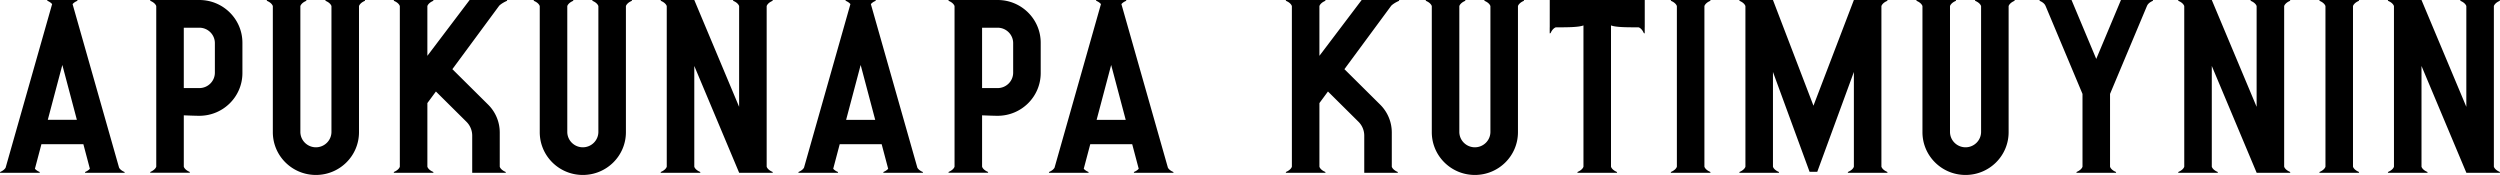 <svg xmlns="http://www.w3.org/2000/svg" baseProfile="tiny" version="1.2" viewBox="0 0 600 42"><path d="M29.93 41.47H20.4s.02-.19.1-.23c.52-.22.86-.5 1.07-.74l-1.56-5.89H9.94L8.38 40.5c.21.24.54.52 1.07.74.08.04.1.23.1.23H0s.02-.19.1-.23c.73-.31 1.09-.72 1.25-1L12.51.98c-.21-.24-.54-.53-1.08-.76-.08-.03-.1-.23-.1-.23h1.46V0h5.81s-.02.19-.1.23c-.54.23-.87.51-1.08.76l11.16 39.26c.16.28.52.69 1.25 1 .08.04.1.23.1.23zM18.45 28.76l-3.49-13.17-3.49 13.17h6.98zM58.18 10.26v7.27c0 5.67-4.63 10.26-10.34 10.26-.8 0-2.2-.05-3.73-.11v12.28c0 .14.29.82 1.36 1.27.08.04.1.23.1.23h-9.53s.02-.19.1-.23c1.07-.46 1.36-1.13 1.36-1.27V1.5c0-.14-.29-.82-1.36-1.27-.08-.03-.1-.23-.1-.23h11.8c5.71 0 10.34 4.59 10.34 10.26zm-6.61.09c0-2.04-1.67-3.7-3.73-3.7h-3.73v14.49h3.73c2.06 0 3.73-1.66 3.73-3.7v-7.09zM87.62 0s-.02.19-.1.23c-1.07.46-1.36 1.13-1.36 1.27v30.23c0 5.67-4.63 10.26-10.34 10.26S65.48 37.4 65.48 31.73V1.5c0-.14-.29-.82-1.36-1.27-.08-.04-.1-.23-.1-.23h9.53s-.02.19-.1.23c-1.07.46-1.36 1.13-1.36 1.27v30.15c0 2.04 1.67 3.7 3.73 3.7s3.73-1.66 3.73-3.7V1.5c0-.14-.29-.82-1.36-1.27-.08-.03-.1-.23-.1-.23h9.53zM119.8 1.38 108.57 16.6l8.59 8.52a9.408 9.408 0 0 1 2.78 6.67v8.19c.01.16.31.81 1.36 1.26.08.04.1.23.1.23h-8.07v-8.92c0-1.25-.5-2.45-1.39-3.33l-7.32-7.26-2.05 2.78v15.23c0 .14.29.82 1.36 1.27.08.04.1.23.1.23H94.5s.02-.19.1-.23c1.07-.46 1.36-1.13 1.36-1.27V1.5c0-.14-.29-.82-1.36-1.27-.08-.04-.1-.23-.1-.23h9.53s-.02.19-.1.23c-1.07.46-1.36 1.13-1.36 1.27v11.9L112.71 0h9.01s-.02.19-.1.23c-.91.39-1.56.88-1.82 1.15zM151.68 0s-.02.19-.1.23c-1.07.46-1.36 1.13-1.36 1.27v30.23c0 5.67-4.63 10.26-10.34 10.26s-10.34-4.59-10.34-10.26V1.5c0-.14-.29-.82-1.36-1.27-.08-.04-.1-.23-.1-.23h9.53s-.02.19-.1.23c-1.07.46-1.36 1.13-1.36 1.27v30.15c0 2.04 1.67 3.7 3.73 3.7s3.73-1.66 3.73-3.7V1.5c0-.14-.29-.82-1.36-1.27-.08-.03-.1-.23-.1-.23h9.53zM185.37 41.24c.08.04.1.23.1.23h-8.07l-10.77-25.64v24.14c0 .14.29.82 1.36 1.27.08.04.1.23.1.23h-9.53s.02-.19.1-.23c1.07-.46 1.36-1.13 1.36-1.27V1.5c0-.14-.29-.82-1.36-1.27-.08-.03-.1-.23-.1-.23h8.07l10.76 25.64V1.5c0-.14-.29-.82-1.36-1.27-.08-.04-.1-.23-.1-.23h9.53s-.02.19-.1.23C184.29.69 184 1.36 184 1.5v38.46c0 .14.29.82 1.36 1.27zM221.52 41.47h-9.53s.02-.19.1-.23c.52-.22.86-.5 1.07-.74l-1.56-5.89h-10.07l-1.56 5.89c.21.24.54.52 1.07.74.08.04.1.23.1.23h-9.53s.02-.19.1-.23c.73-.31 1.09-.72 1.25-1L204.1.98c-.21-.24-.54-.53-1.08-.76-.08-.03-.1-.23-.1-.23h1.46V0h5.81s-.02.19-.1.23c-.54.23-.87.51-1.08.76l11.16 39.26c.16.28.52.69 1.25 1 .08.04.1.23.1.23zm-11.47-12.71-3.49-13.17-3.49 13.17h6.98zM249.77 10.26v7.27c0 5.67-4.63 10.26-10.34 10.26-.8 0-2.2-.05-3.73-.11v12.28c0 .14.29.82 1.36 1.27.08.04.1.23.1.23h-9.53s.02-.19.1-.23c1.07-.46 1.36-1.13 1.36-1.27V1.5c0-.14-.29-.82-1.36-1.27-.08-.03-.1-.23-.1-.23h11.8c5.71 0 10.34 4.59 10.34 10.26zm-6.61.09c0-2.04-1.67-3.7-3.73-3.7h-3.73v14.49h3.73c2.06 0 3.73-1.66 3.73-3.7v-7.09zM281.65 41.47h-9.53s.02-.19.1-.23c.52-.22.86-.5 1.07-.74l-1.56-5.89h-10.07l-1.56 5.89c.21.24.54.52 1.07.74.08.04.1.23.1.23h-9.53s.02-.19.1-.23c.73-.31 1.09-.72 1.25-1L264.23.98c-.21-.24-.54-.53-1.08-.76-.08-.03-.1-.23-.1-.23h1.46l-.01.01H270.32s-.02.19-.1.23c-.54.23-.87.51-1.08.76l11.16 39.26c.16.28.52.69 1.25 1 .08.04.1.23.1.23zm-11.48-12.71-3.49-13.17-3.49 13.17h6.98zM333.89 1.38 322.66 16.6l8.59 8.52a9.408 9.408 0 0 1 2.78 6.67v8.19c.01.16.31.81 1.36 1.26.08.04.1.23.1.23h-8.07v-8.92c0-1.25-.5-2.45-1.39-3.33l-7.32-7.26-2.05 2.78v15.23c0 .14.29.82 1.36 1.27.08.04.1.23.1.23h-9.53s.02-.19.1-.23c1.07-.46 1.36-1.13 1.36-1.27V1.5c0-.14-.29-.82-1.36-1.27-.08-.04-.1-.23-.1-.23h9.53s-.02.19-.1.23c-1.07.46-1.36 1.13-1.36 1.27v11.9L326.8 0h9.01s-.02.19-.1.23c-.91.39-1.56.88-1.82 1.15zM365.77 0s-.02.19-.1.23c-1.07.46-1.36 1.13-1.36 1.27v30.23c0 5.67-4.63 10.26-10.34 10.26s-10.34-4.59-10.34-10.26V1.5c0-.14-.29-.82-1.36-1.27-.08-.04-.1-.23-.1-.23h9.53s-.02.19-.1.23c-1.07.46-1.36 1.13-1.36 1.27v30.15c0 2.04 1.67 3.7 3.73 3.7s3.73-1.66 3.73-3.7V1.5c0-.14-.29-.82-1.36-1.27-.08-.03-.1-.23-.1-.23h9.53zM394.73 6.56v1.45s-.19-.02-.23-.1c-.46-1.06-1.13-1.35-1.28-1.35-2.82 0-5.35-.01-6.52-.44-.02 0-.04 0-.06-.01v33.86c0 .14.29.82 1.36 1.27.08.04.1.23.1.23h-9.53s.02-.19.1-.23c1.07-.46 1.36-1.13 1.36-1.27V6.11s-.04 0-.06.01c-1.21.44-3.87.44-6.79.44h-1.24V0H394.74v6.56zm-22.8 0h1.51c-.14 0-.82.29-1.28 1.35-.04.08-.23.1-.23.1V6.56zM410.42 41.24c.08.04.1.23.1.23h-9.53s.02-.19.1-.23c1.07-.46 1.36-1.13 1.36-1.27V1.5c0-.14-.29-.82-1.36-1.27-.08-.04-.1-.23-.1-.23h9.53s-.02.19-.1.23c-1.07.46-1.36 1.13-1.36 1.27v38.46c0 .14.29.82 1.36 1.27zM452.9 41.24c.08.04.1.23.1.23h-9.53s.02-.19.1-.23c1.07-.46 1.36-1.13 1.36-1.27v-22.7l-8.79 23.97h-1.84l-8.79-23.97v22.7c0 .14.29.82 1.36 1.27.08.04.1.23.1.23h-9.53s.02-.19.1-.23c1.07-.46 1.36-1.13 1.36-1.27V1.5c0-.14-.29-.82-1.36-1.27-.08-.03-.1-.23-.1-.23h8.07l9.72 25.37L444.93 0H453s-.02.19-.1.23c-1.07.46-1.36 1.13-1.36 1.27v38.46c0 .14.29.82 1.36 1.27zM483.53 0s-.02.19-.1.23c-1.07.46-1.36 1.13-1.36 1.27v30.23c0 5.67-4.63 10.26-10.34 10.26s-10.34-4.59-10.34-10.26V1.5c0-.14-.29-.82-1.36-1.27-.08-.04-.1-.23-.1-.23h9.53s-.02.19-.1.23C468.29.69 468 1.36 468 1.5v30.15c0 2.04 1.67 3.7 3.73 3.7s3.73-1.66 3.73-3.7V1.5c0-.14-.29-.82-1.36-1.27C474.02.2 474 0 474 0h9.53zM516.73 0s-.02.19-.1.23c-1.07.46-1.36 1.13-1.36 1.27v-.07l-8.86 21.11v17.43c0 .14.29.82 1.36 1.27.08.04.1.23.1.23h-9.53s.02-.19.1-.23c1.07-.46 1.36-1.13 1.36-1.27V22.54l-8.86-21.11v.07c0-.14-.29-.82-1.36-1.27-.08-.03-.1-.23-.1-.23h7.69l5.93 14.14L509.03 0h7.69zM549.57 41.24c.08.04.1.23.1.23h-8.07l-10.77-25.64v24.14c0 .14.29.82 1.36 1.27.08.04.1.23.1.23h-9.53s.02-.19.1-.23c1.07-.46 1.36-1.13 1.36-1.27V1.5c0-.14-.29-.82-1.36-1.27-.08-.03-.1-.23-.1-.23h8.07l10.76 25.64V1.5c0-.14-.29-.82-1.36-1.27-.08-.04-.1-.23-.1-.23h9.53s-.02.19-.1.23c-1.07.46-1.36 1.13-1.36 1.27v38.46c0 .14.29.82 1.36 1.27zM566.08 41.24c.08.04.1.23.1.23h-9.53s.02-.19.1-.23c1.07-.46 1.36-1.13 1.36-1.27V1.5c0-.14-.29-.82-1.36-1.27-.08-.04-.1-.23-.1-.23h9.53s-.02.19-.1.23c-1.07.46-1.36 1.13-1.36 1.27v38.46c0 .14.29.82 1.36 1.27zM599.9 41.24c.08.04.1.23.1.23h-8.07l-10.77-25.64v24.14c0 .14.29.82 1.36 1.27.08.04.1.23.1.23h-9.53s.02-.19.1-.23c1.07-.46 1.36-1.13 1.36-1.27V1.5c0-.14-.29-.82-1.36-1.27-.08-.03-.1-.23-.1-.23h8.07l10.76 25.64V1.5c0-.14-.29-.82-1.36-1.27-.08-.04-.1-.23-.1-.23h9.53s-.02.19-.1.23c-1.07.46-1.36 1.13-1.36 1.27v38.46c0 .14.29.82 1.36 1.27z"/></svg>